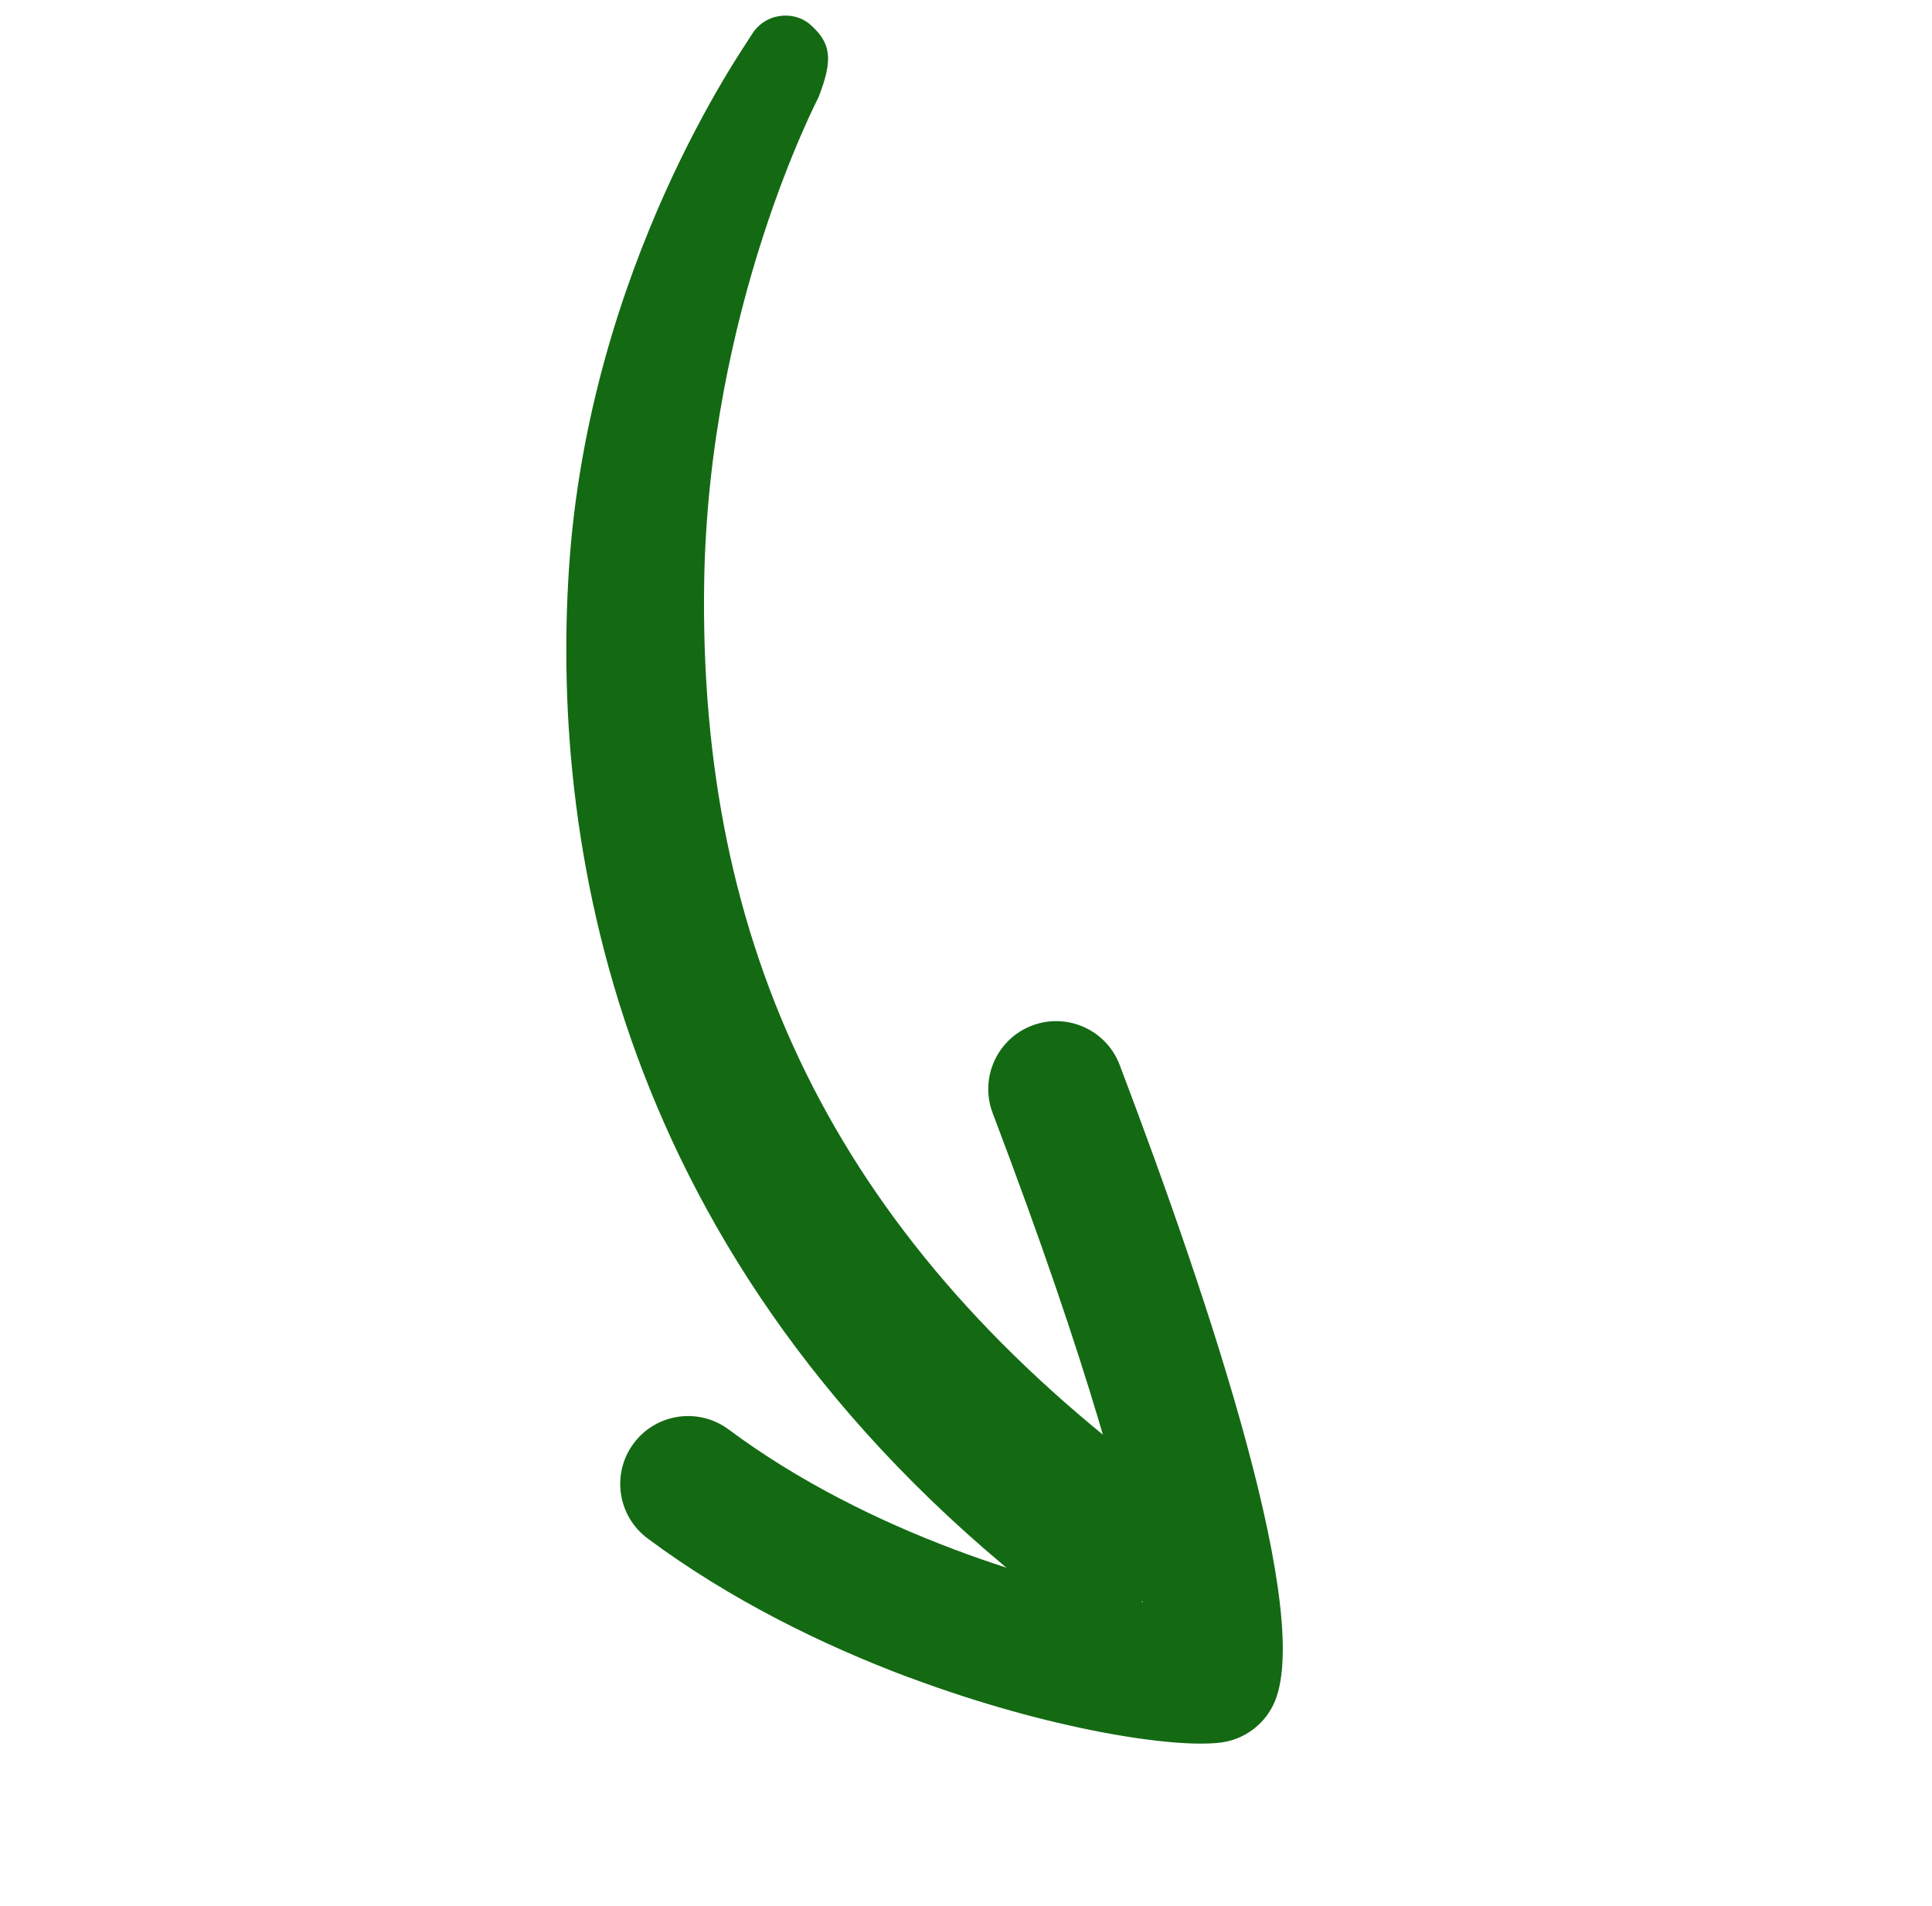 <svg width="76" height="75" viewBox="0 0 76 75" fill="none" xmlns="http://www.w3.org/2000/svg">
<path d="M35.774 66.007C41.258 68.059 46.218 68.81 48.046 68.562C48.931 68.442 49.696 67.886 50.087 67.085C51.721 63.729 47.703 51.539 44.045 41.902C43.521 40.524 41.979 39.83 40.599 40.353C39.22 40.877 38.527 42.42 39.05 43.8C42.907 53.962 44.327 59.508 44.839 62.371C44.882 62.611 44.918 62.834 44.951 63.04C41.219 62.391 34.208 60.375 28.662 56.246C27.479 55.367 25.805 55.611 24.926 56.795C24.046 57.979 24.291 59.652 25.475 60.534C28.686 62.922 32.332 64.723 35.774 66.011L35.774 66.007Z" fill="#136A13"/>
<path d="M29.526 1.431C29.321 1.8 23.156 10.434 22.38 22.4C21.657 33.547 24.384 50.27 41.829 63.463C43.007 64.354 44.752 63.457 45.642 62.281C46.531 61.104 46.371 58.765 45.195 57.875C32.771 48.48 27.486 37.191 27.7 22.941C27.863 12.118 32.167 3.907 32.201 3.82C32.787 2.316 32.692 1.679 31.854 0.951C31.241 0.42 30.066 0.469 29.528 1.432L29.526 1.431Z" fill="#136A13"/>
</svg>
